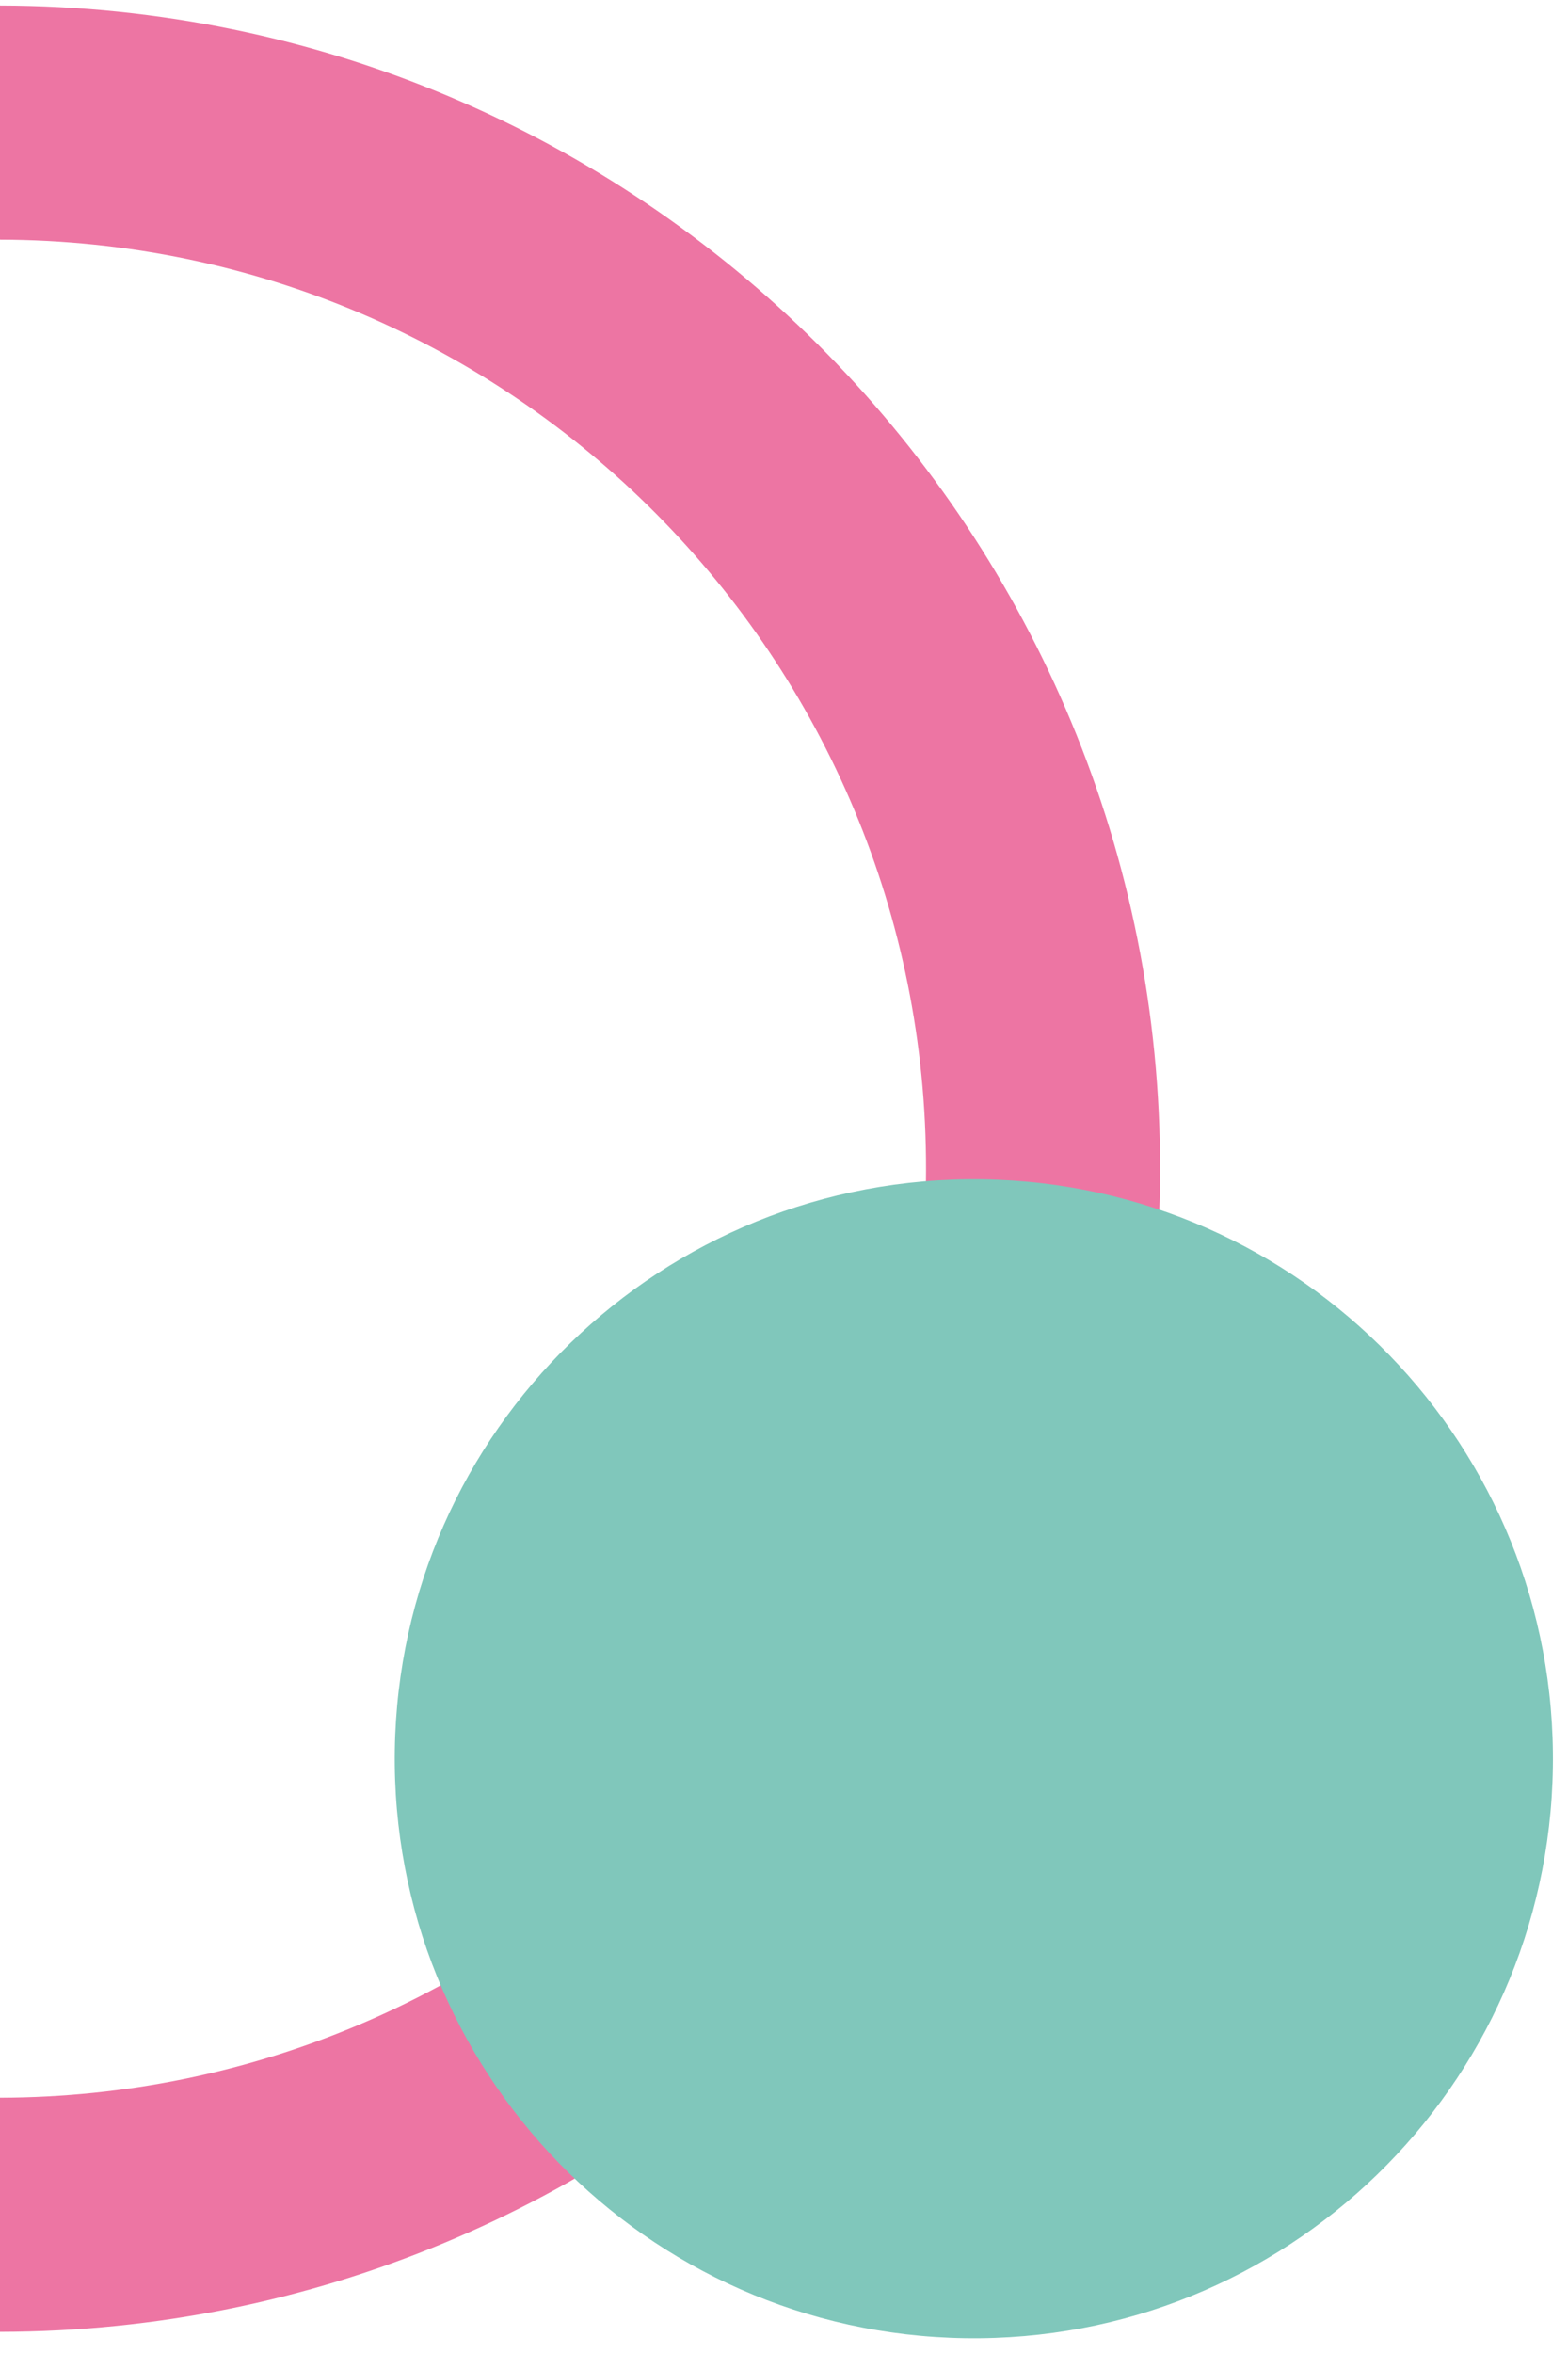 <svg xmlns="http://www.w3.org/2000/svg" width="134" height="201" viewBox="0 0 134 201" fill="none"><path d="M1.291 0.483L2.574 0.511C56.825 2.01 99.941 46.878 99.127 101.318L99.099 102.603C97.615 156.311 53.665 199.106 0 199.193V179.193C43.178 179.102 78.481 144.389 79.129 101.02C79.784 57.189 44.795 21.137 0.992 20.481C0.661 20.477 0.33 20.474 0 20.473V0.473C0.43 0.474 0.86 0.477 1.291 0.483Z" fill="#ED75A3"></path><path d="M82.483 199.735C109.812 200.144 132.297 178.314 132.706 150.977C133.114 123.64 111.291 101.148 83.963 100.74C56.634 100.331 34.148 122.161 33.74 149.498C33.331 176.835 55.154 199.327 82.483 199.735Z" fill="#80C7BB"></path></svg>